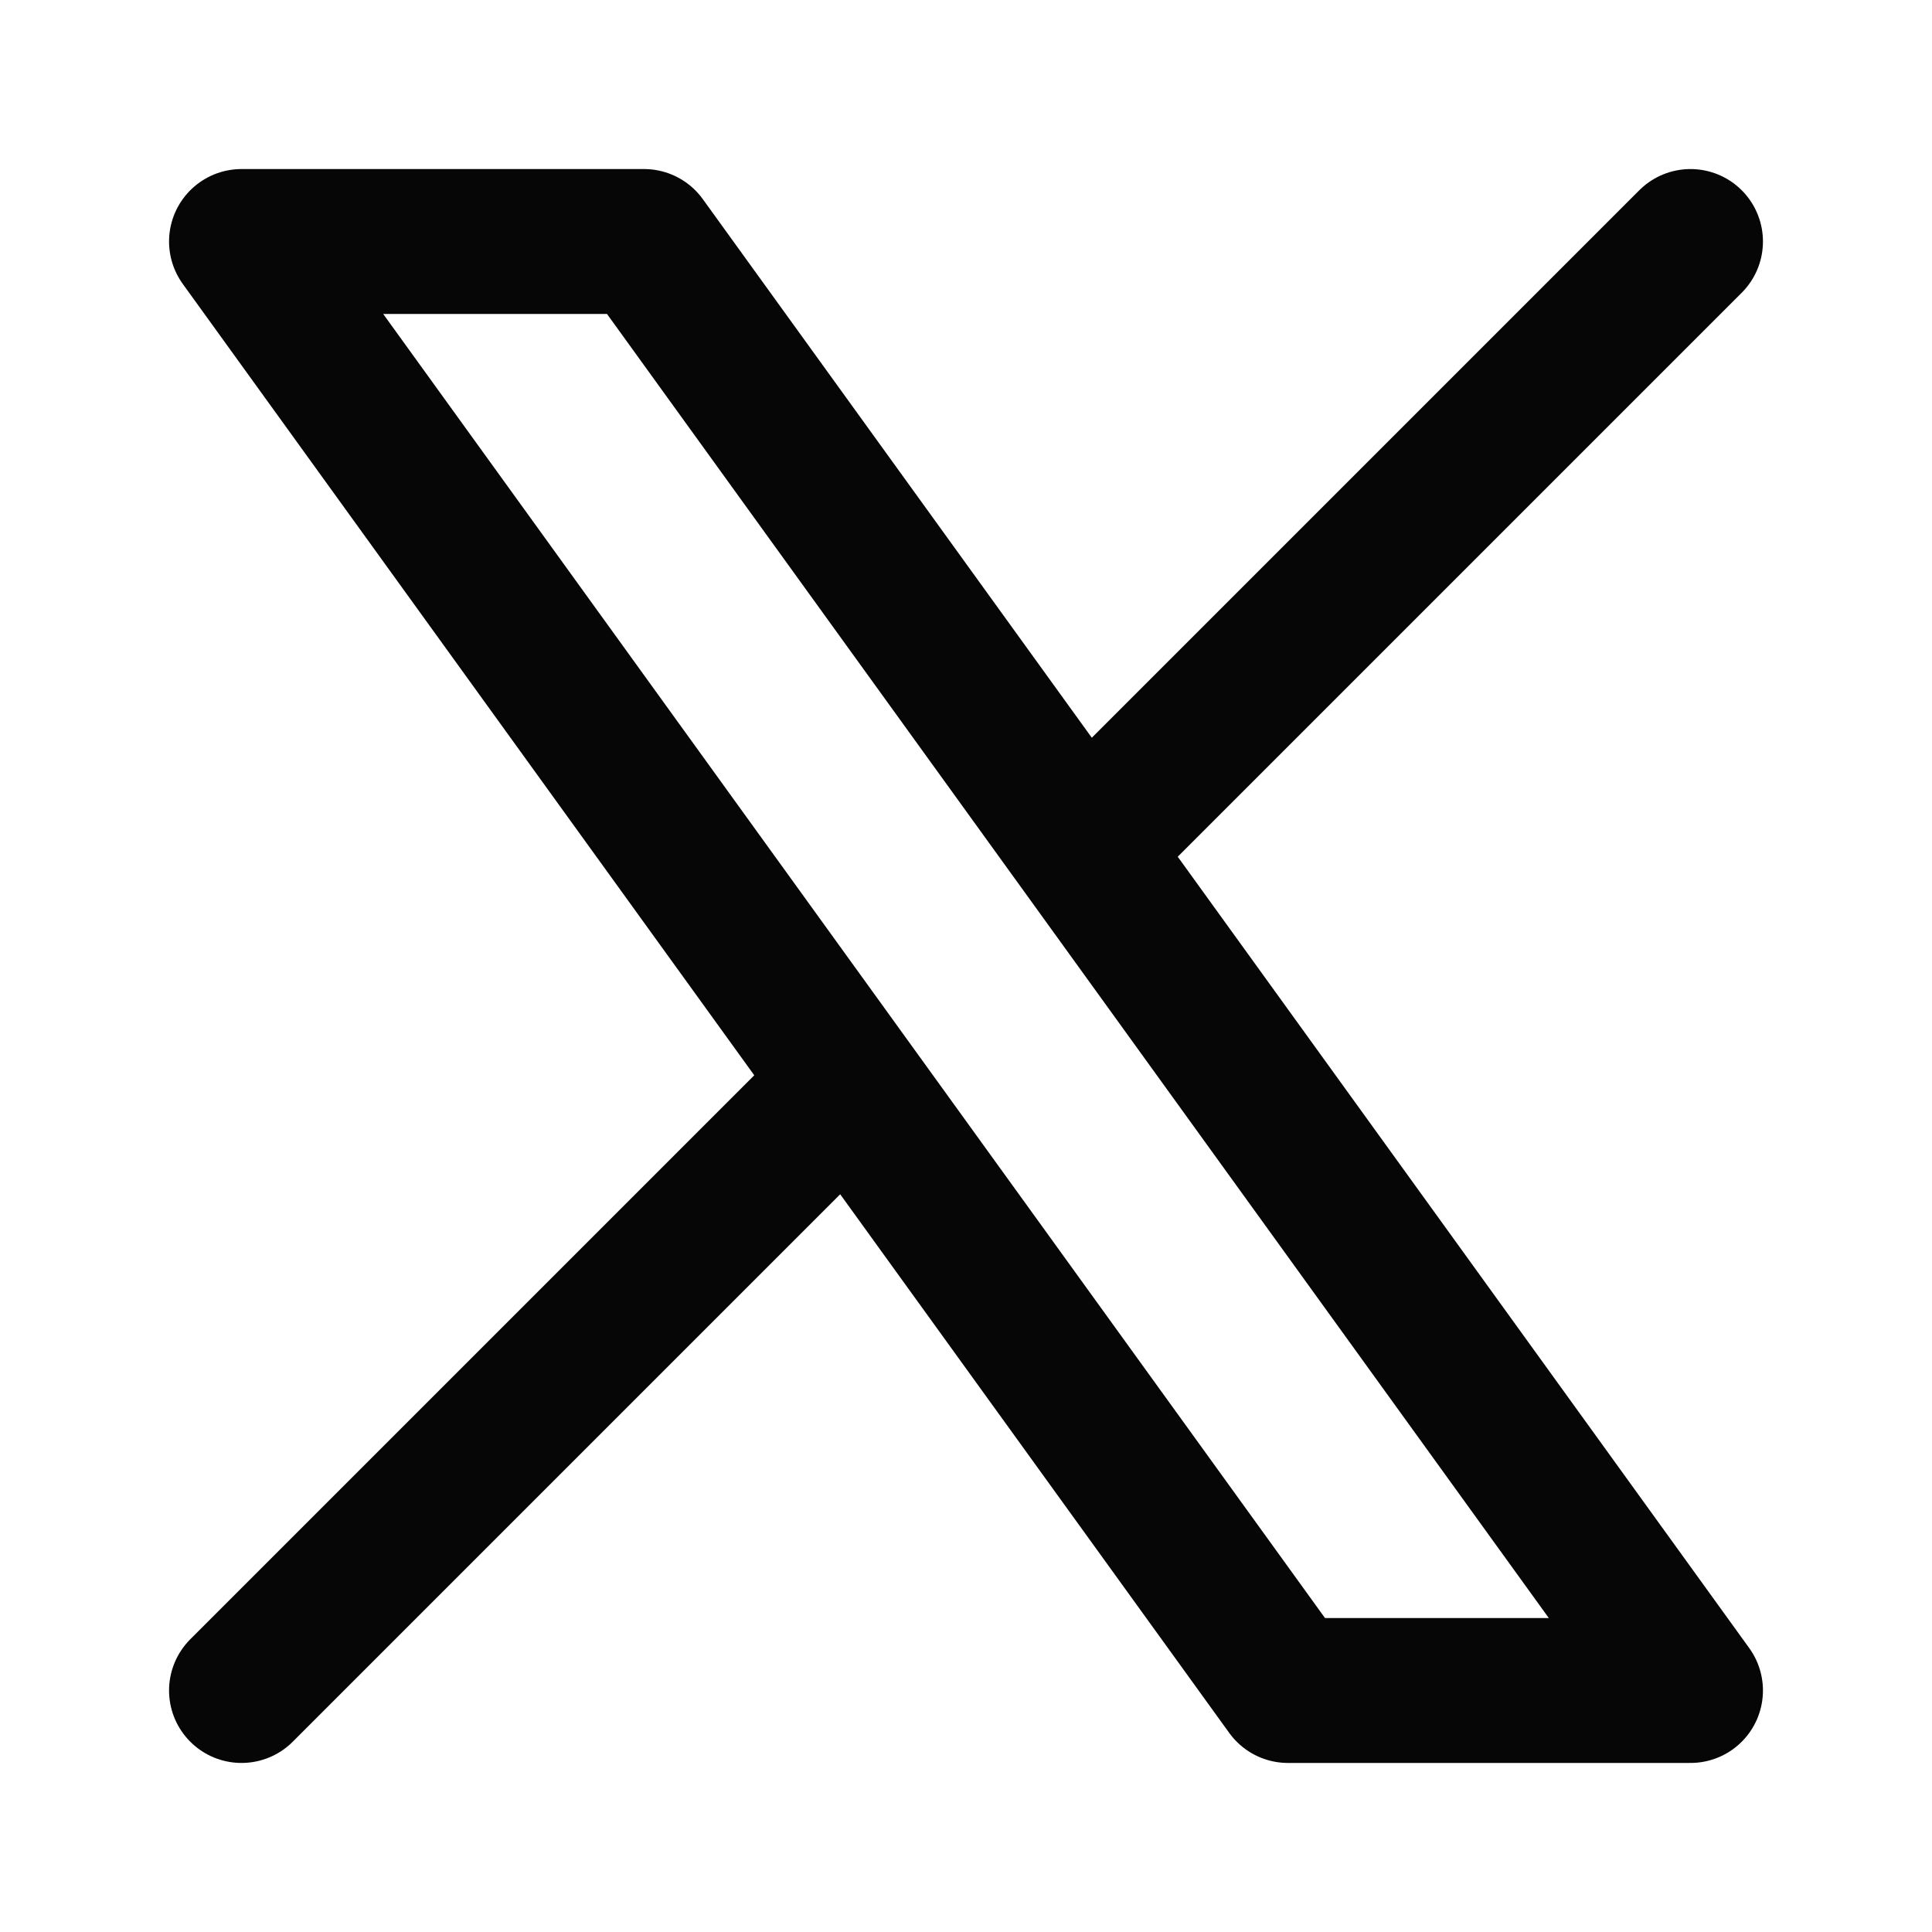 <svg xmlns="http://www.w3.org/2000/svg" width="20" height="20" fill="none"><path stroke="#060606" stroke-linecap="round" stroke-linejoin="round" stroke-width="1.5" d="m2.5 17.5 6.29-6.29m0 0L2.5 2.5h4.167l4.543 6.29m-2.42 2.42 4.543 6.29H17.5l-6.29-8.71M17.5 2.5l-6.29 6.29"/></svg>